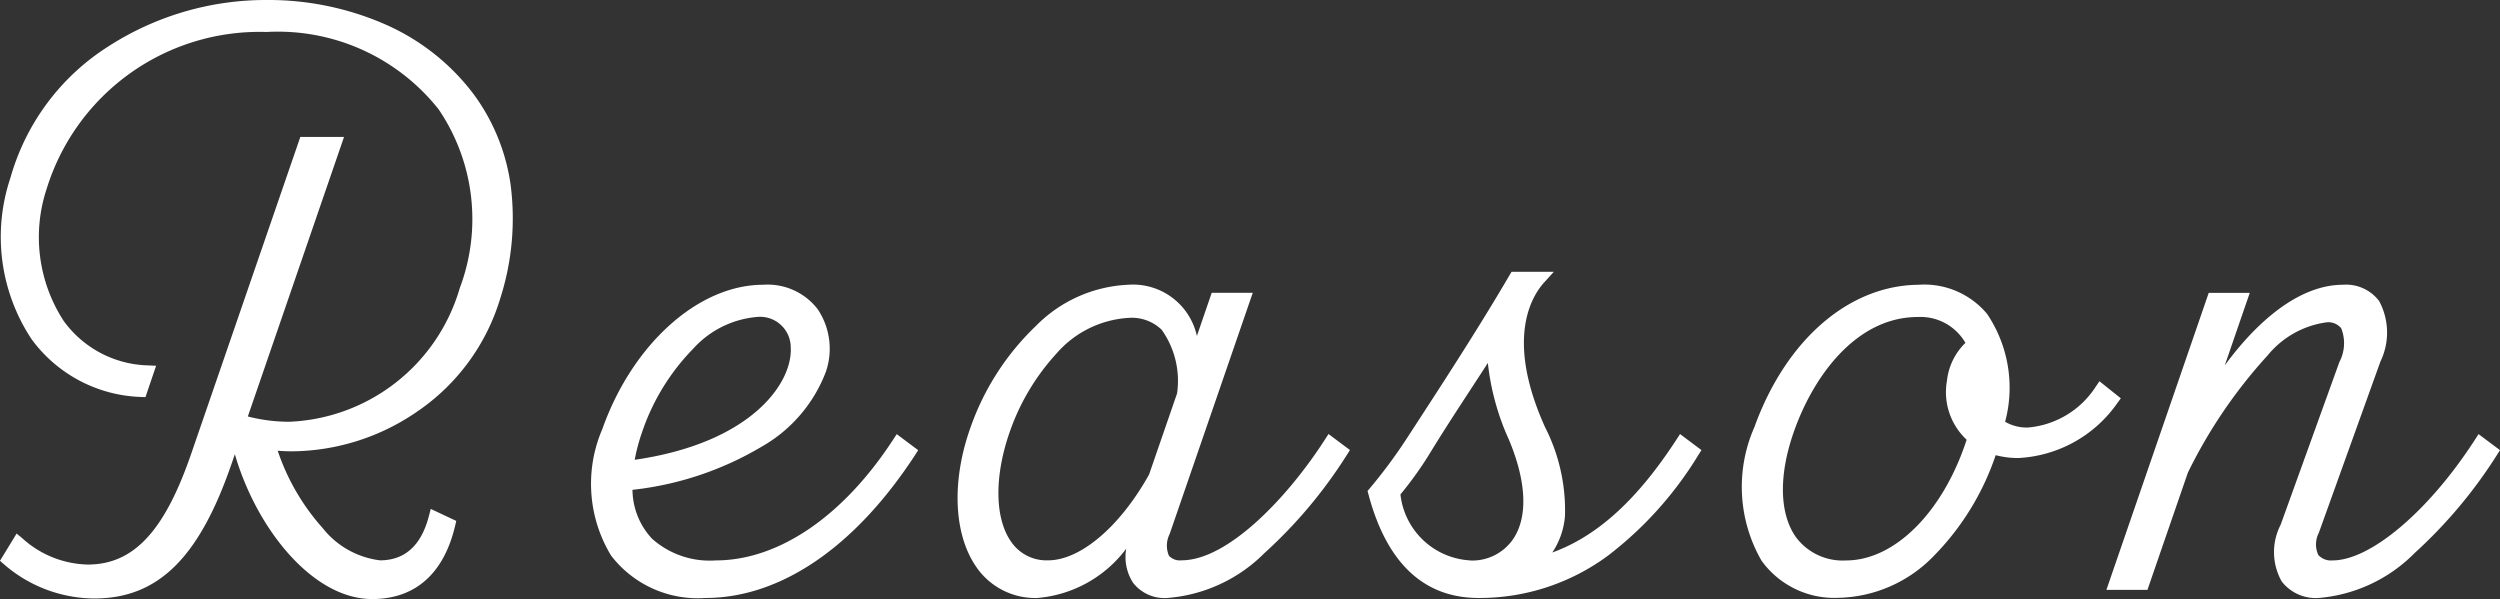 <svg xmlns="http://www.w3.org/2000/svg" width="98.494" height="23.602" viewBox="0 0 98.494 23.602"><rect x="0" y="0" width="98.494" height="23.602" fill="#333333" stroke="none"/><g transform="translate(-1688.282 -8464.011)"><path d="M-76.264-11.264c2.118-6.922-2.78-11.475-8.956-11.475-4.316,0-8.651,2.492-9.844,6.823-1.351,4.9,1.469,8.181,4.9,8.316l.252-.744c-3.4-.157-5.277-3.5-4.21-7.286a9.055,9.055,0,0,1,8.9-6.349c6.128,0,9.691,4.675,7.852,10.418A7.525,7.525,0,0,1-84.3-6.123a6.685,6.685,0,0,1-1.971-.29l3.762-10.931h-1.193L-87.95-5.028C-89.079-1.751-90.4-.5-92.265-.5A4.246,4.246,0,0,1-95-1.592l-.4.648A5.2,5.2,0,0,0-92.007.34c2.313,0,3.89-1.407,5.172-5.129l.412-1.195C-85.809-2.82-83.455.362-81.055.362c1.865,0,2.684-1.264,3.02-2.688l-.549-.259A2.188,2.188,0,0,1-80.749-.662c-1.54,0-3.512-1.987-4.388-4.858a7.024,7.024,0,0,0,.919.062,8.389,8.389,0,0,0,7.954-5.805Zm15.939,5.739c-1.946,2.987-4.566,4.866-7.2,4.866-2.4,0-3.537-1.344-3.535-3.252,4.331-.507,6.981-2.482,7.634-4.511a2.241,2.241,0,0,0-2.229-3.1c-2.476,0-4.972,2.326-6.1,5.514-1.111,3.139,0,6.326,3.82,6.326,3.242,0,6.053-2.451,8.05-5.514Zm-5.536-5.225c2.751,0,2.3,5.251-5.149,6.169a7.167,7.167,0,0,1,.344-1.424C-69.707-8.786-67.673-10.751-65.861-10.751Zm22.549,5.225C-44.961-2.968-47.342-.66-49.164-.66c-.708,0-1.026-.448-.707-1.372l3.159-9.168H-47.8l-.856,2.486c-.093-1.873-1.039-2.806-2.62-2.806-2.4,0-4.857,2.349-5.969,5.446-1.128,3.14-.338,6.394,2.4,6.394,1.628,0,3.066-1.349,4.059-2.846l-.1.283C-51.481-.511-50.866.32-49.731.32c2.431,0,5.055-2.716,6.863-5.514ZM-54.427-.66c-2.068,0-2.772-2.507-1.73-5.436.761-2.139,2.566-4.617,4.909-4.617,1.441,0,2.236.917,2.152,3.271l-1.121,3.252c-1.108,2-2.739,3.53-4.211,3.53Zm24.962-4.866c-1.5,2.306-3.344,4.251-5.927,4.8,1.216-.892,1.556-2.577.309-5.346-1.481-3.288-.731-5.143.015-5.965h-.955c-1.338,2.292-2.963,4.766-4.1,6.5a20.008,20.008,0,0,1-1.446,1.943c.627,2.361,1.894,3.9,4.1,3.9,3.882,0,6.474-2.473,8.438-5.514ZM-37.788-.66c-1.511,0-2.667-1.128-3.026-2.918A14.029,14.029,0,0,0-39.65-5.172c.936-1.54,2.053-3.173,2.818-4.4a7.8,7.8,0,0,0,.789,3.8c1.439,3.42.015,5.116-1.745,5.116ZM-12.95-7.6a3.771,3.771,0,0,1-2.879,1.709A1.889,1.889,0,0,1-17-6.256c.548-2.546-.162-5.264-3.084-5.264s-5.195,2.439-6.281,5.446C-27.562-2.755-26.412.32-23.276.32c2.566,0,4.834-2.208,6.021-5.655l.01-.029A3.1,3.1,0,0,0-16.2-5.19a4.8,4.8,0,0,0,3.693-2.057Zm-5.036,1.97c-.916,2.852-2.865,4.972-5,4.972-2.488,0-3.351-2.395-2.288-5.413.845-2.4,2.656-4.678,5.118-4.678a2.3,2.3,0,0,1,2.192,1.334,2.083,2.083,0,0,0-.8,1.459,2.283,2.283,0,0,0,.816,2.209c-.012.039-.053.169-.036.117ZM2-5.525C.347-2.968-2.034-.66-3.82-.66c-.708,0-1.124-.457-.775-1.426l2.425-6.743c.551-1.532.158-2.691-1.243-2.691-1.675,0-3.722,1.533-5.573,4.837L-7.429-11.2H-8.517L-12.38,0h1.088l1.54-4.464c2.323-4.428,4.308-6.076,5.7-6.076.8,0,1.216.579.74,1.9L-5.631-2.23C-6.263-.48-5.513.32-4.378.32-1.992.32.632-2.4,2.44-5.194Z" transform="translate(1784 8487)" fill="#fff"/><path d="M-85.22-22.989a11.492,11.492,0,0,1,4.688.964,8.772,8.772,0,0,1,3.466,2.736A7.851,7.851,0,0,1-75.6-15.7a10.317,10.317,0,0,1-.411,4.474h0l-.011.036a8.269,8.269,0,0,1-3.282,4.431,8.792,8.792,0,0,1-4.912,1.551c-.185,0-.373-.008-.561-.023a8.742,8.742,0,0,0,1.771,3.046,3.409,3.409,0,0,0,2.26,1.272c.975,0,1.622-.584,1.923-1.735l.076-.291,1.005.473-.047.2C-78.236-.384-79.365.612-81.055.612c-2.369,0-4.574-2.814-5.41-5.707l-.133.387C-87.878-.995-89.5.59-92.007.59A5.473,5.473,0,0,1-95.56-.756l-.159-.139.656-1.074.222.185A3.965,3.965,0,0,0-92.265-.747c1.806,0,3.025-1.3,4.079-4.363l4.3-12.484h1.722l-3.79,11.013a6.5,6.5,0,0,0,1.649.208,7.311,7.311,0,0,0,6.7-5.264,7.7,7.7,0,0,0-.833-7.046,8.077,8.077,0,0,0-6.781-3.046,8.778,8.778,0,0,0-8.657,6.167,6.059,6.059,0,0,0,.665,5.214A4.235,4.235,0,0,0-89.9-8.594l.332.015-.419,1.236-.187-.007a5.563,5.563,0,0,1-4.3-2.276,7.3,7.3,0,0,1-.833-6.356A9.033,9.033,0,0,1-91.45-21.16,11.459,11.459,0,0,1-85.22-22.989Zm8.709,11.674.007-.023a8.327,8.327,0,0,0-.964-7.655,9.542,9.542,0,0,0-7.752-3.5c-4.577,0-8.526,2.73-9.6,6.639a6.813,6.813,0,0,0,.755,5.928A5.06,5.06,0,0,0-90.336-7.86l.088-.259a4.7,4.7,0,0,1-3.37-1.936,6.552,6.552,0,0,1-.74-5.643,8.607,8.607,0,0,1,3.544-4.85,10.122,10.122,0,0,1,5.594-1.681,10.028,10.028,0,0,1,4.233.869,7.471,7.471,0,0,1,2.952,2.382,8.182,8.182,0,0,1,.906,7.493,8.475,8.475,0,0,1-2.747,4.019A7.072,7.072,0,0,1-84.3-5.873,6.974,6.974,0,0,1-86.2-6.128l.019.1a9.969,9.969,0,0,0,1.963,4.25A4.348,4.348,0,0,0-81.055.112a2.693,2.693,0,0,0,2.726-2.3l-.1-.047A2.347,2.347,0,0,1-80.749-.412a3.833,3.833,0,0,1-2.626-1.432,9.4,9.4,0,0,1-2-3.6l-.114-.372.386.051a6.753,6.753,0,0,0,.886.06A8.111,8.111,0,0,0-76.51-11.314Zm-6.354-5.779h-.665L-87.713-4.947c-1.135,3.294-2.5,4.7-4.552,4.7a4.385,4.385,0,0,1-2.668-.974L-95.069-1A4.966,4.966,0,0,0-92.007.09c2.262,0,3.738-1.484,4.936-4.961L-86.6-6.25h0Zm46.7,4.812H-34.5l-.379.418c-.51.562-1.527,2.242.028,5.695a7.22,7.22,0,0,1,.79,3.5,3.02,3.02,0,0,1-.5,1.448c1.78-.648,3.351-2.082,4.887-4.443l.146-.224.844.632-.127.2a14.44,14.44,0,0,1-3.564,3.964A8.511,8.511,0,0,1-37.46.57c-2.164,0-3.626-1.376-4.346-4.09l-.034-.127.086-.1a19.938,19.938,0,0,0,1.426-1.917l.226-.347c1.1-1.692,2.615-4.01,3.863-6.148Zm.6.5h-.309c-1.24,2.113-2.718,4.381-3.8,6.045l-.226.347a20.434,20.434,0,0,1-1.38,1.868C-40.623-1.139-39.335.07-37.46.07c3.176,0,5.755-1.655,8.1-5.2l-.043-.032c-1.816,2.72-3.708,4.212-5.937,4.69l-.2-.446c1.247-.914,1.324-2.61.229-5.041C-36.711-9.072-36.133-10.9-35.57-11.782Zm-30.082.012a2.485,2.485,0,0,1,2.142.96,2.794,2.794,0,0,1,.326,2.464,5.731,5.731,0,0,1-2.542,2.961A12.642,12.642,0,0,1-70.8-3.691a2.86,2.86,0,0,0,.772,1.927,3.411,3.411,0,0,0,2.507.854c2.471,0,5.018-1.732,6.986-4.752l.146-.223.845.632-.128.2C-62.038-1.428-64.971.57-67.932.57A4.3,4.3,0,0,1-71.642-1.1a5.451,5.451,0,0,1-.345-4.987C-70.8-9.434-68.2-11.77-65.651-11.77ZM-67.521-.41a3.886,3.886,0,0,1-2.861-1,3.436,3.436,0,0,1-.924-2.5v-.222l.221-.026C-66.46-4.7-64.195-6.835-63.66-8.5a2.32,2.32,0,0,0-.254-2.017,2.039,2.039,0,0,0-1.737-.755,5.1,5.1,0,0,0-3.387,1.5,9.608,9.608,0,0,0-2.478,3.851,5.033,5.033,0,0,0,.282,4.531A3.826,3.826,0,0,0-67.932.07c3.64,0,6.35-3.173,7.711-5.2l-.043-.032C-62.306-2.14-64.94-.41-67.521-.41Zm16.244-11.36a2.579,2.579,0,0,1,2.714,2.016l.584-1.7h1.617l-3.273,9.5a1.022,1.022,0,0,0-.03.859.583.583,0,0,0,.5.181c1.782,0,4.117-2.386,5.642-4.751l.145-.225.845.632-.127.2A18.627,18.627,0,0,1-45.9-1.2,6.066,6.066,0,0,1-49.731.57a1.569,1.569,0,0,1-1.348-.6,1.877,1.877,0,0,1-.268-1.342A4.879,4.879,0,0,1-54.847.57a2.813,2.813,0,0,1-2.4-1.212c-.9-1.284-.992-3.4-.231-5.517a10.181,10.181,0,0,1,2.567-3.983A5.44,5.44,0,0,1-51.276-11.77ZM-48.912-8.8c-.109-1.641-.9-2.473-2.364-2.473-2.223,0-4.635,2.221-5.734,5.28-.7,1.938-.63,3.924.169,5.06a2.3,2.3,0,0,0,1.993,1,4.7,4.7,0,0,0,3.384-2.089A4.341,4.341,0,0,1-54.426-.41h0a2.187,2.187,0,0,1-1.863-.945c-.757-1.073-.8-2.877-.1-4.825.847-2.381,2.766-4.783,5.145-4.783a2.2,2.2,0,0,1,1.655.618A2.79,2.79,0,0,1-48.912-8.8Zm1.849-2.153h-.559l-.8,2.318L-48.9-8.7a7.359,7.359,0,0,1,.052,1.268V-7.4l-1.14,3.308L-50-4.068a11.091,11.091,0,0,1-.941,1.433l.385.19-.1.283a2.1,2.1,0,0,0-.022,1.839,1.121,1.121,0,0,0,.941.393c1.942,0,4.371-1.941,6.525-5.2l-.043-.032C-44.743-2.922-47.127-.41-49.164-.41A1.037,1.037,0,0,1-50.072-.8a1.424,1.424,0,0,1-.036-1.313Zm-2.281,3.462A3.47,3.47,0,0,0-49.953-10a1.7,1.7,0,0,0-1.295-.466,4.093,4.093,0,0,0-2.867,1.428,8.856,8.856,0,0,0-1.807,3.023c-.629,1.768-.613,3.442.04,4.369a1.684,1.684,0,0,0,1.454.733h0c1.275,0,2.836-1.327,3.981-3.382Zm29.261-4.282a3.224,3.224,0,0,1,2.65,1.149,5.2,5.2,0,0,1,.712,4.252,1.7,1.7,0,0,0,.892.227,3.533,3.533,0,0,0,2.672-1.6l.152-.224.842.672-.14.193a5.069,5.069,0,0,1-3.9,2.16,3.433,3.433,0,0,1-.89-.113,10.387,10.387,0,0,1-2.487,4.02,5.372,5.372,0,0,1-3.7,1.6A3.536,3.536,0,0,1-26.318-.9,5.828,5.828,0,0,1-26.6-6.159C-25.349-9.62-22.852-11.77-20.083-11.77Zm4.254,6.128a2.128,2.128,0,0,1-1.321-.415l-.127-.1.033-.155a4.873,4.873,0,0,0-.578-4,2.748,2.748,0,0,0-2.261-.963c-3.051,0-5.124,2.728-6.046,5.281a5.341,5.341,0,0,0,.22,4.8A3.056,3.056,0,0,0-23.276.07c2.4,0,4.619-2.1,5.785-5.486l.092-.268.238.085a2.847,2.847,0,0,0,.962.159A4.511,4.511,0,0,0-12.853-7.2l-.048-.039A3.944,3.944,0,0,1-15.829-5.642ZM-3.414-11.77a1.631,1.631,0,0,1,1.43.644,2.623,2.623,0,0,1,.049,2.381L-4.361-2a1,1,0,0,0-.022.875A.675.675,0,0,0-3.82-.91c1.5,0,3.8-1.954,5.606-4.751l.145-.225.845.632-.127.2A18.76,18.76,0,0,1-.588-1.2,6.01,6.01,0,0,1-4.378.57,1.694,1.694,0,0,1-5.825-.083a2.353,2.353,0,0,1-.041-2.232l2.314-6.411a1.587,1.587,0,0,0,.071-1.332.659.659,0,0,0-.576-.232,3.633,3.633,0,0,0-2.319,1.3A19.578,19.578,0,0,0-9.522-4.365L-11.114.25h-1.617L-8.7-11.45h1.617l-.985,2.857C-6.569-10.634-4.929-11.77-3.414-11.77ZM-3.82-.41a1.122,1.122,0,0,1-.971-.429,1.4,1.4,0,0,1-.04-1.331l2.425-6.743a2.2,2.2,0,0,0,.013-1.924,1.165,1.165,0,0,0-1.021-.432c-1.442,0-3.041,1.2-4.507,3.336A12.691,12.691,0,0,1-6.731-9.339,4.03,4.03,0,0,1-4.057-10.79a1.123,1.123,0,0,1,.985.444,1.959,1.959,0,0,1-.01,1.79L-5.4-2.146A1.98,1.98,0,0,0-5.416-.37,1.226,1.226,0,0,0-4.378.07,5.546,5.546,0,0,0-.917-1.576,17.976,17.976,0,0,0,2.1-5.134l-.043-.032A16.54,16.54,0,0,1-.7-1.945,5.159,5.159,0,0,1-3.82-.41ZM-7.78-10.95h-.559l-3.69,10.7h.559l1.488-4.314.009-.017q.575-1.1,1.144-2.008l-.393-.176ZM-65.861-11a1.691,1.691,0,0,1,1.8,1.666,3.818,3.818,0,0,1-1.549,2.956A10.005,10.005,0,0,1-70.98-4.334l-.32.039.041-.319A7.432,7.432,0,0,1-70.9-6.088C-69.92-8.935-67.8-11-65.861-11Zm-4.851,6.126c4.628-.669,6.231-3.051,6.147-4.43a1.206,1.206,0,0,0-1.3-1.2,3.827,3.827,0,0,0-2.547,1.258,8.679,8.679,0,0,0-2.022,3.318A7.276,7.276,0,0,0-70.712-4.874ZM-20.159-11a2.549,2.549,0,0,1,2.417,1.476l.092.191-.173.122a1.856,1.856,0,0,0-.694,1.29A2.035,2.035,0,0,0-17.8-5.945l.135.106-.05.164-.024.077-.013.043h0A9.25,9.25,0,0,1-19.85-1.9,4.437,4.437,0,0,1-22.989-.41,2.773,2.773,0,0,1-25.37-1.538c-.751-1.061-.8-2.744-.142-4.618C-24.688-8.5-22.848-11-20.159-11Zm1.874,1.519A2.043,2.043,0,0,0-20.159-10.5c-2.428,0-4.114,2.33-4.882,4.511-.606,1.719-.577,3.236.079,4.163a2.293,2.293,0,0,0,1.973.917c1.92,0,3.825-1.909,4.752-4.755a2.566,2.566,0,0,1-.775-2.329A2.443,2.443,0,0,1-18.285-9.481Zm-18.759-.225.46.163a7.485,7.485,0,0,0,.771,3.671c.761,1.81.809,3.366.134,4.382A2.473,2.473,0,0,1-37.788-.41c-1.632,0-2.886-1.195-3.271-3.119l-.024-.118.078-.092A13.748,13.748,0,0,0-39.864-5.3c.539-.887,1.126-1.786,1.694-2.656C-37.758-8.589-37.369-9.185-37.044-9.707Zm-.744,8.8a1.956,1.956,0,0,0,1.693-.858c.579-.872.516-2.261-.179-3.911A9.833,9.833,0,0,1-37.1-8.69c-.207.321-.427.658-.654,1.006-.565.866-1.15,1.762-1.685,2.642A14.142,14.142,0,0,1-40.544-3.51,2.928,2.928,0,0,0-37.788-.91Z" transform="translate(1784 8487)" fill="#fff"/></g></svg>
